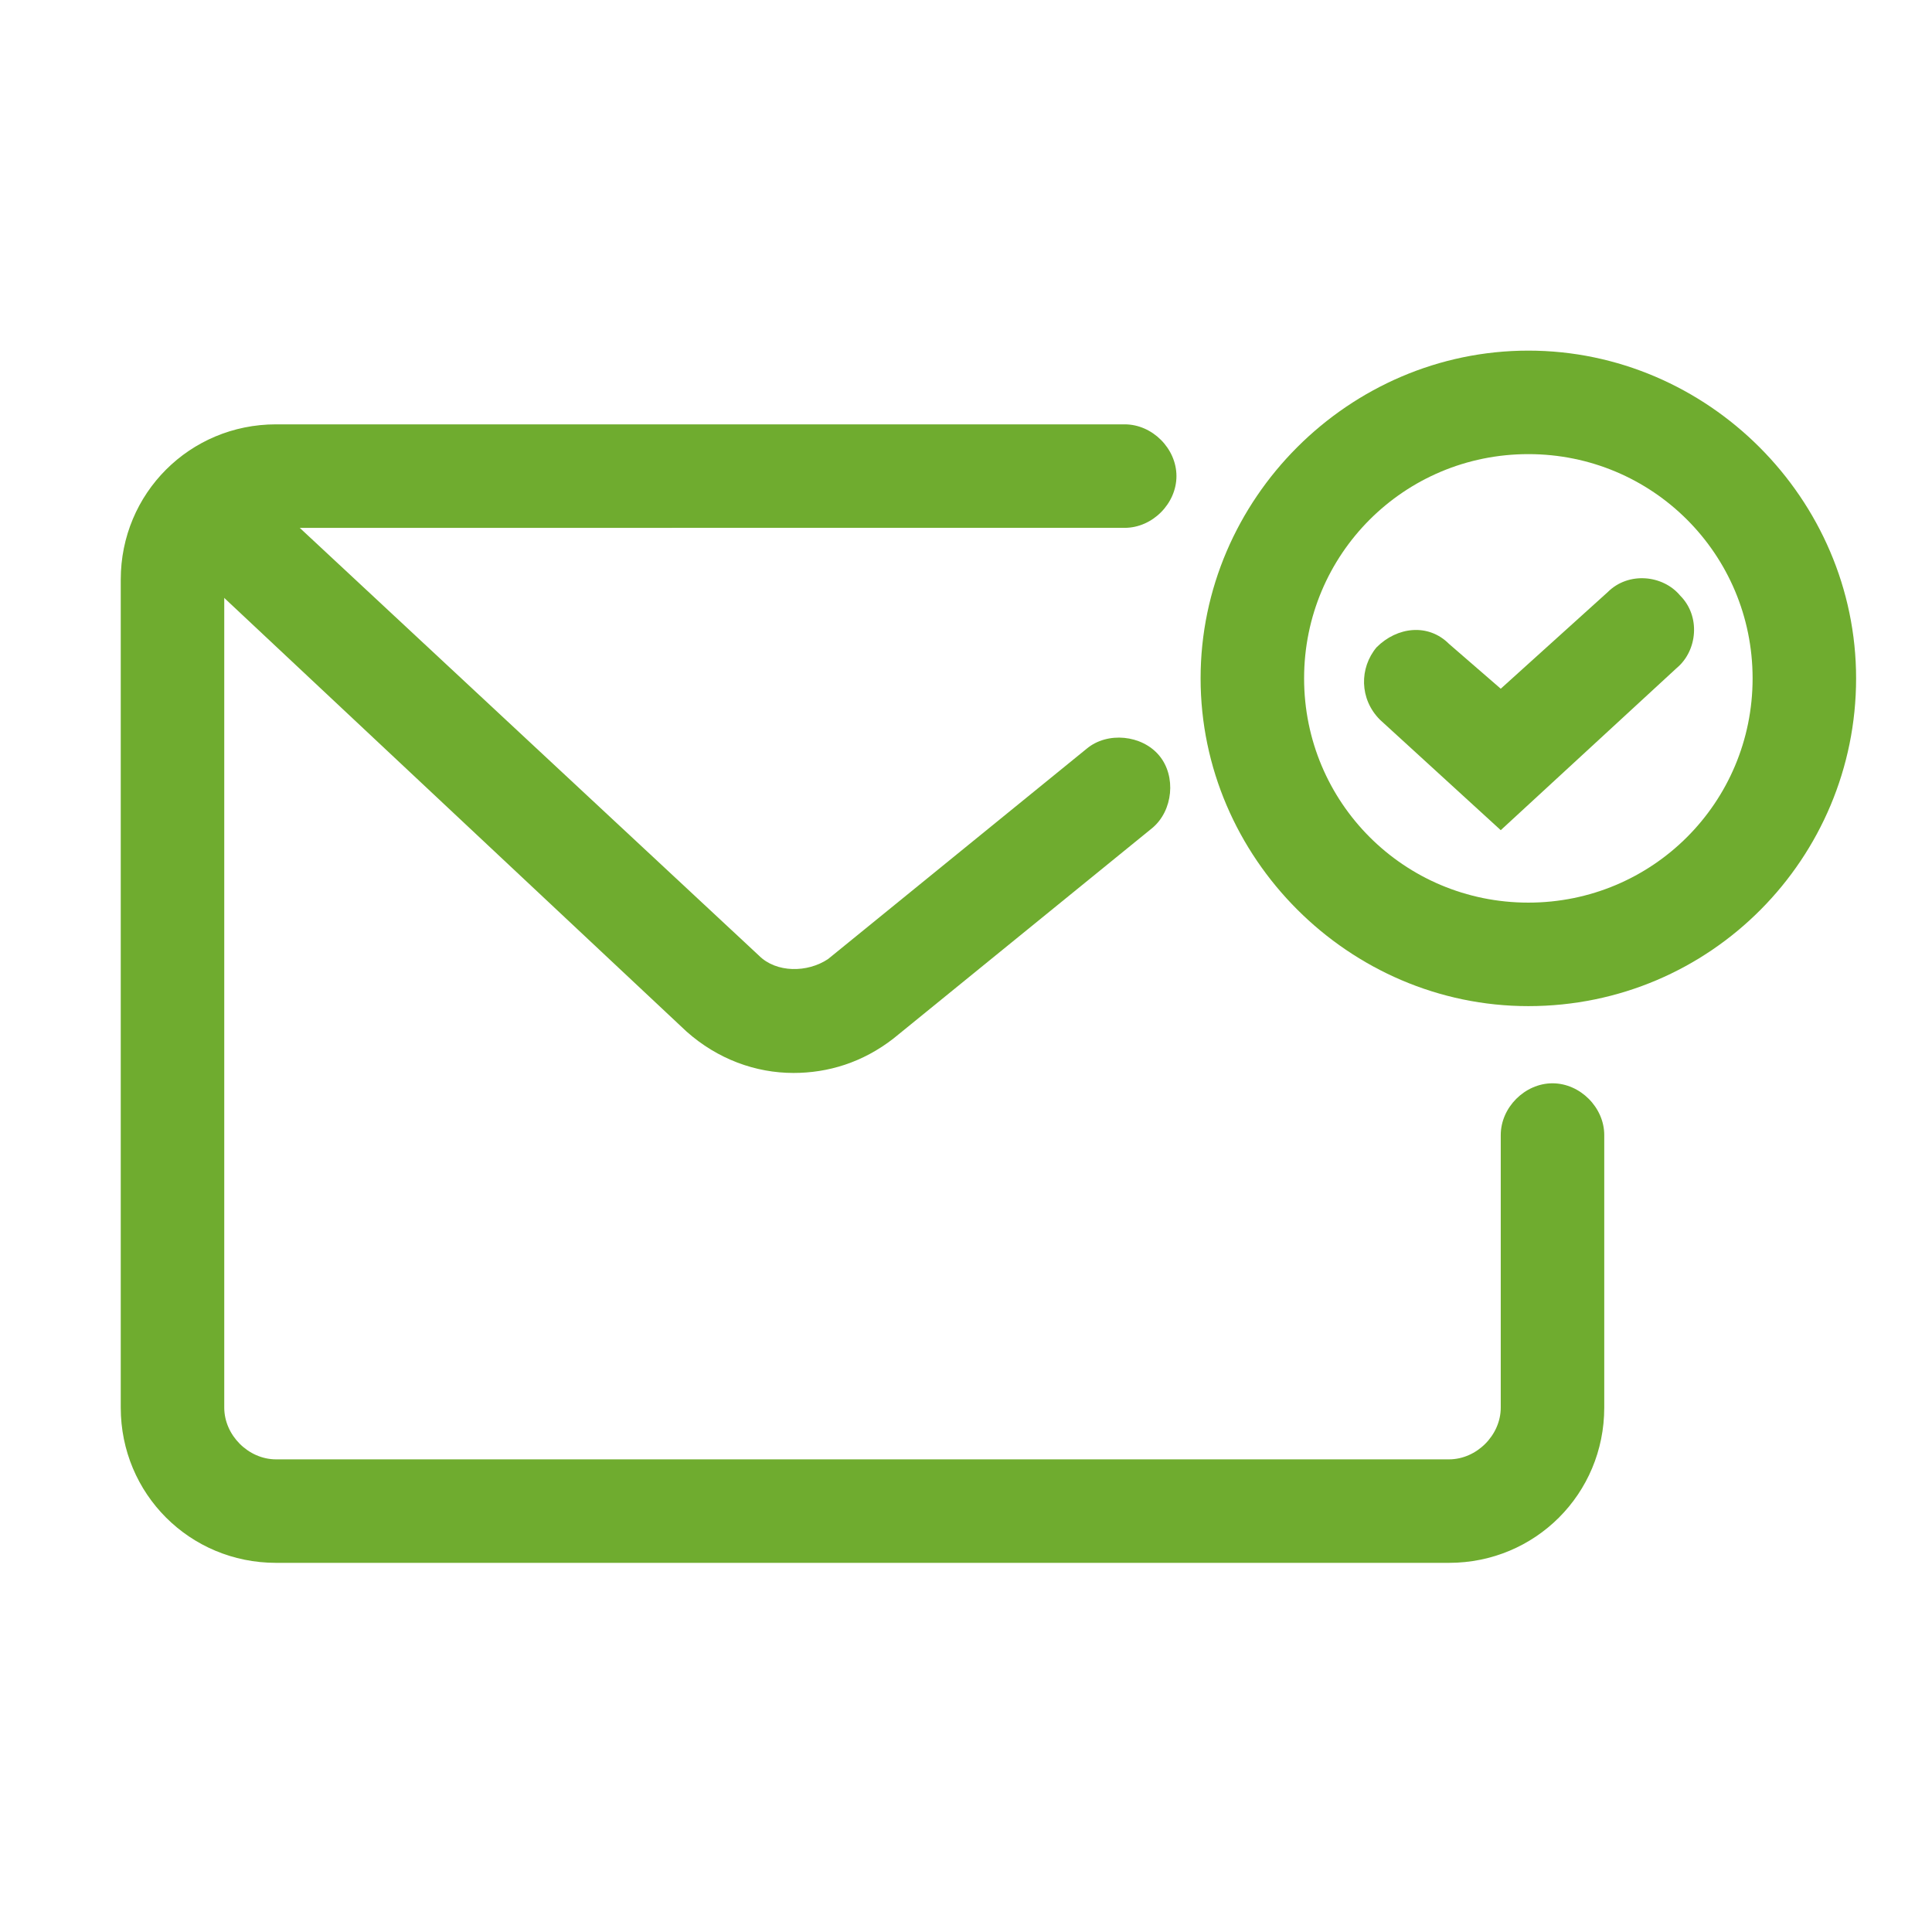 <svg width="56" height="56" viewBox="0 0 56 56" xmlns="http://www.w3.org/2000/svg">
<g>
	<g>
		<g class="st2">
			<path class="st3" d="M42,45.3H8c-2.5,0-4.5-2-4.5-4.5v-24c0-2.5,2-4.5,4.5-4.5h24.6c0.8,0,1.5,0.7,1.5,1.5s-0.7,1.5-1.5,1.5H8
				c-0.8,0-1.5,0.7-1.5,1.5v24c0,0.8,0.7,1.5,1.5,1.5h34c0.8,0,1.5-0.7,1.5-1.5v-7.9c0-0.8,0.7-1.5,1.5-1.5s1.5,0.7,1.5,1.5v7.9
				C46.5,43.3,44.5,45.3,42,45.3z" fill="#6fac2f"/>
			<path class="st3" d="M23,31.1c-1.1,0-2.2-0.4-3.1-1.2L5.4,16.3c-0.6-0.6-0.6-1.5-0.1-2.1c0.6-0.6,1.5-0.6,2.1-0.1L22,27.7
				c0.5,0.5,1.4,0.5,2,0.1l7.5-6.1c0.6-0.5,1.6-0.4,2.1,0.2c0.5,0.6,0.4,1.6-0.2,2.1l-7.5,6.1C25,30.8,24,31.1,23,31.1z" fill="#6fac2f"/>
		</g>
	</g>
	<g transform="translate(36.3 11.663)">
		<g>
			<path class="st3" d="M8,17.5c-5.2,0-9.5-4.3-9.5-9.5S2.8-1.5,8-1.5c5.2,0,9.5,4.3,9.5,9.5S13.3,17.5,8,17.5z M8,1.5
				C4.4,1.5,1.5,4.4,1.5,8s2.9,6.5,6.5,6.5c3.6,0,6.5-2.9,6.5-6.5S11.6,1.5,8,1.5z" fill="#6fac2f"/>
		</g>
		<path class="st3" d="M7.2,12.4L3.7,9.2C3.1,8.6,3.1,7.7,3.6,7.1C4.2,6.5,5.1,6.4,5.7,7l1.5,1.3l3.1-2.8c0.6-0.6,1.6-0.5,2.1,0.1
			c0.6,0.6,0.5,1.6-0.1,2.1L7.2,12.4z" fill="#6fac2f"/>
	</g>
</g>
</svg>
